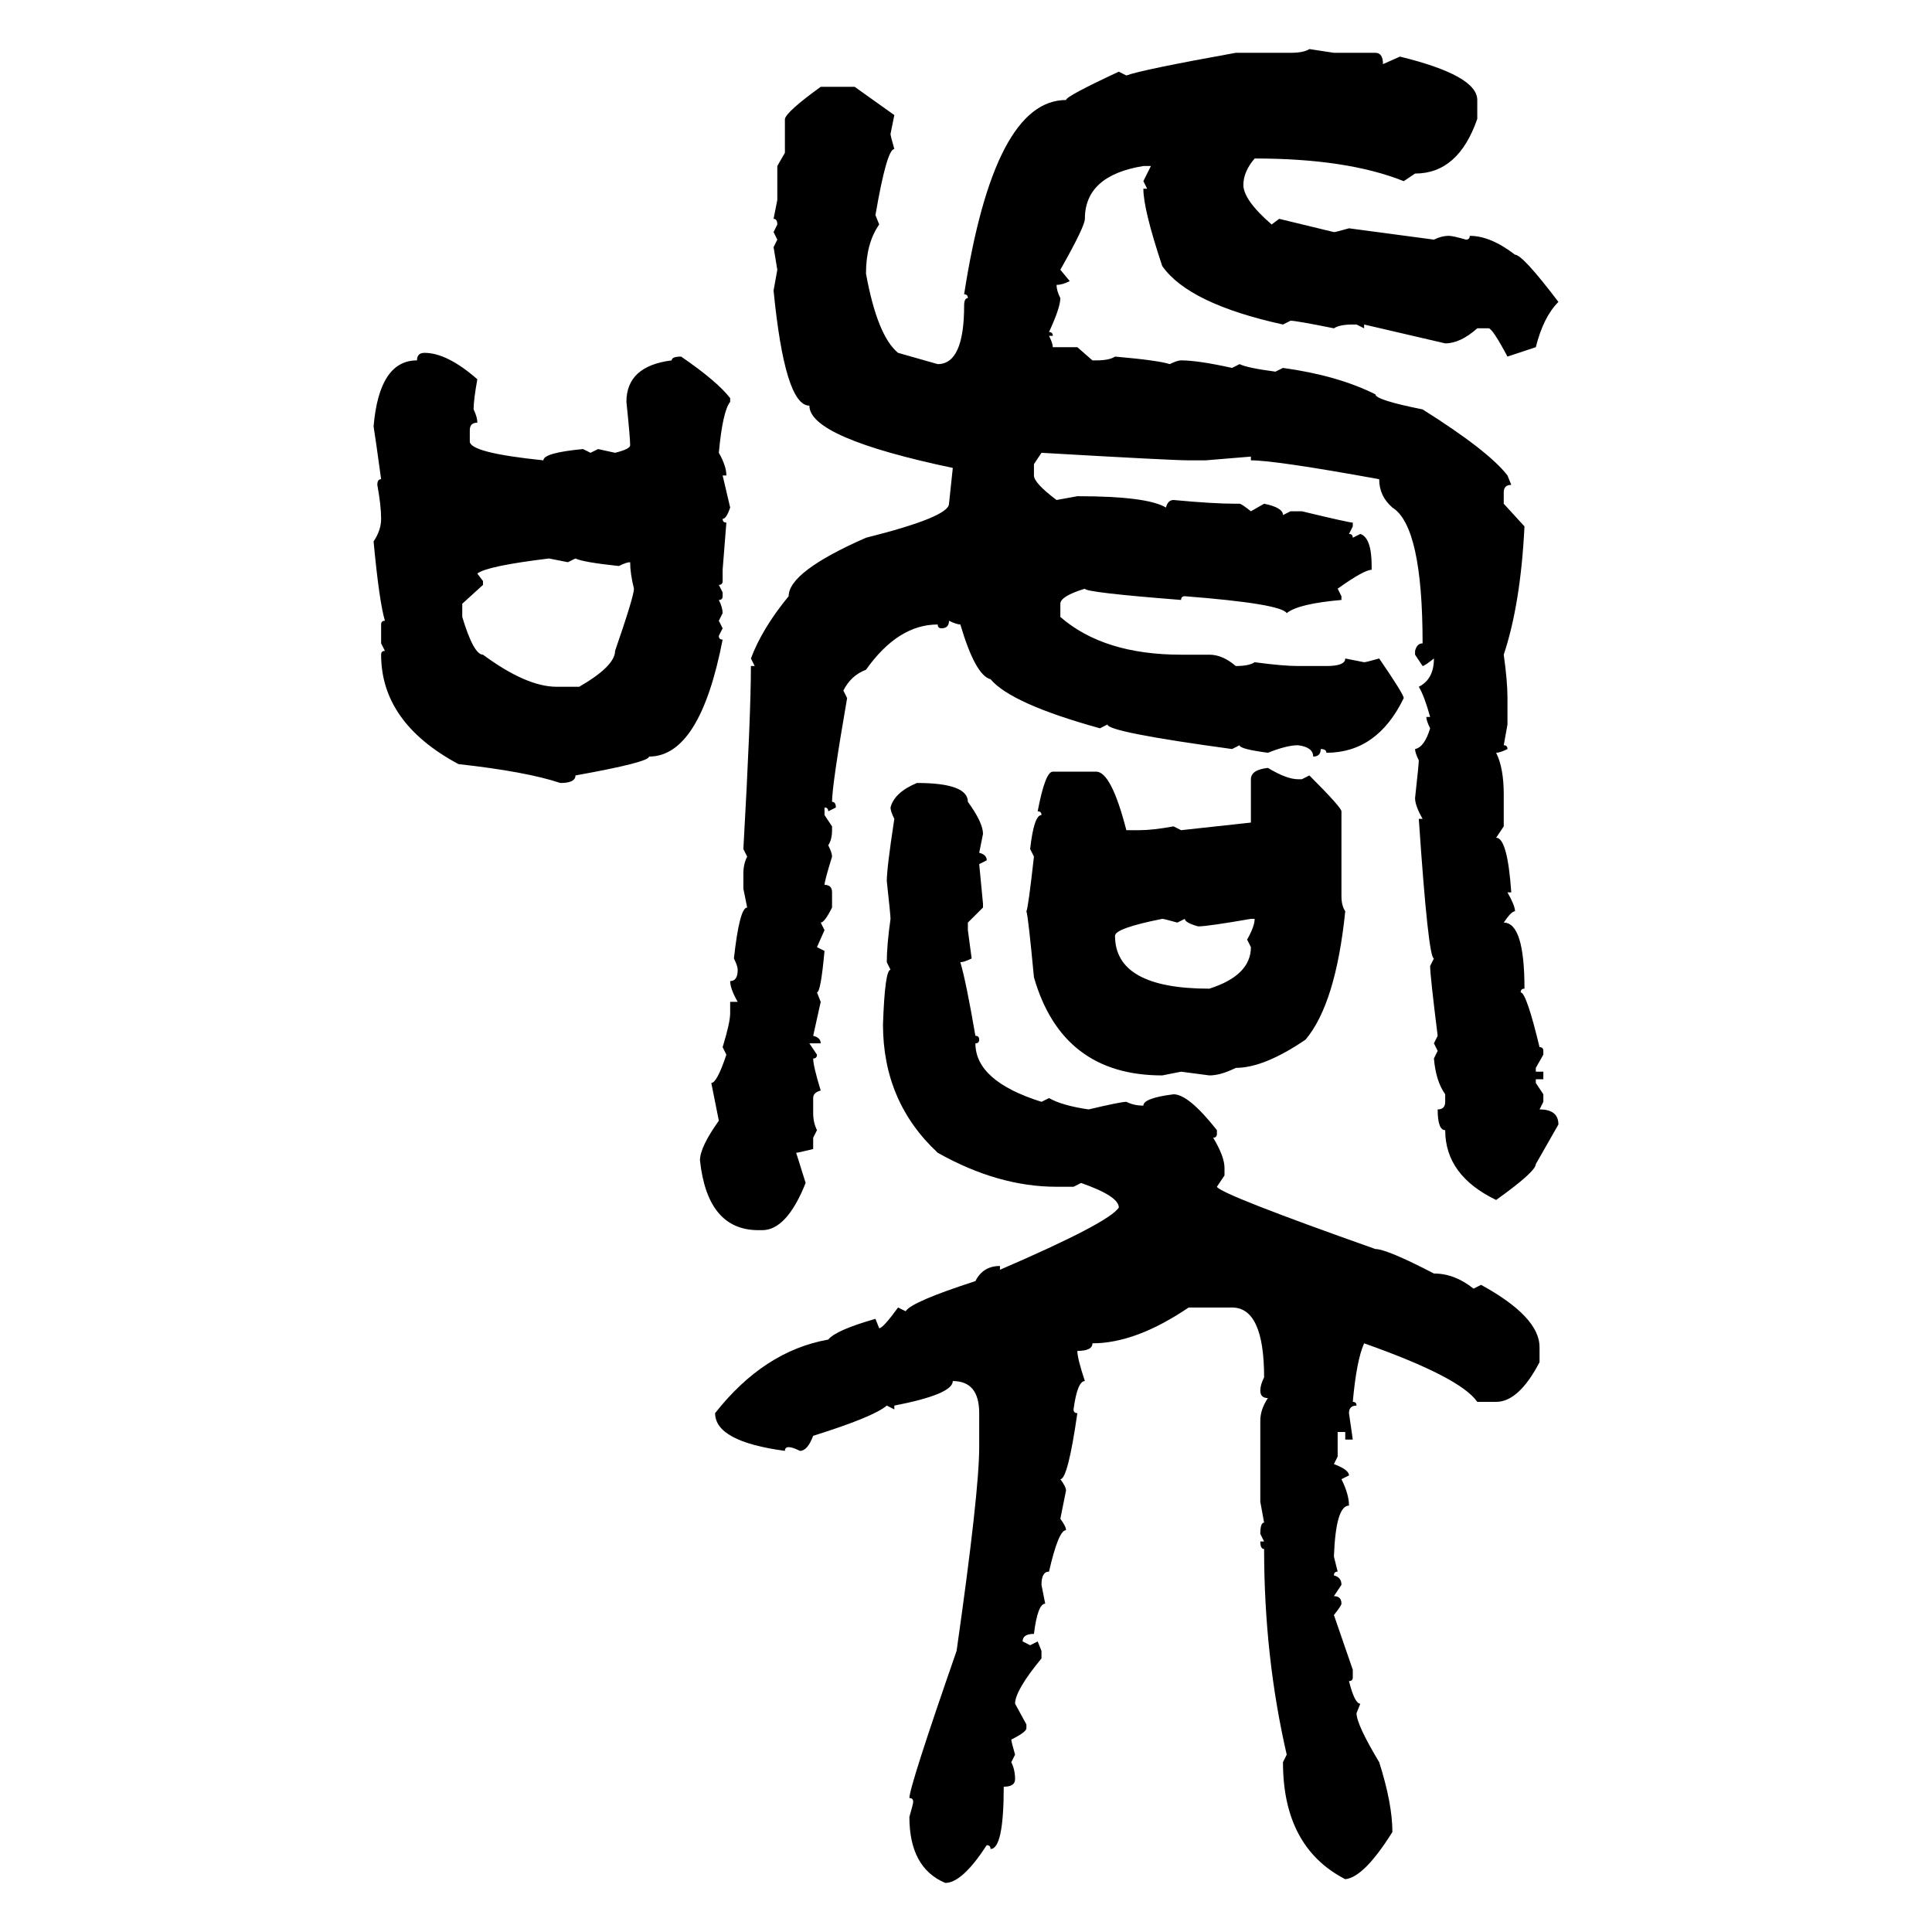 <svg xmlns="http://www.w3.org/2000/svg" xmlns:xlink="http://www.w3.org/1999/xlink" width="300" height="300"><path d="M203.32 7.62L203.32 7.62L207.13 8.20L213.57 8.20Q214.75 8.20 214.75 9.96L214.75 9.96L217.38 8.79Q229.39 11.72 229.39 15.53L229.39 15.53L229.39 18.46Q226.46 26.95 219.73 26.95L219.73 26.95L217.97 28.13Q209.18 24.61 194.82 24.61L194.82 24.61Q193.07 26.66 193.07 28.71L193.07 28.71Q193.07 31.05 197.46 34.86L197.46 34.86L198.63 33.98L207.13 36.04Q207.42 36.04 209.47 35.45L209.47 35.45L222.66 37.21Q223.83 36.62 225 36.62L225 36.62Q225.59 36.62 227.64 37.21L227.64 37.21Q228.22 37.21 228.22 36.62L228.22 36.62Q231.45 36.62 235.25 39.55L235.25 39.55Q236.43 39.55 241.99 46.88L241.99 46.88Q239.65 49.22 238.48 53.91L238.48 53.91L234.08 55.37Q231.74 50.98 231.15 50.98L231.15 50.98L229.39 50.98Q226.76 53.32 224.41 53.32L224.41 53.32L211.82 50.39L211.82 50.98L210.64 50.39L210.06 50.39Q208.01 50.39 207.13 50.98L207.13 50.98Q201.27 49.80 200.39 49.80L200.39 49.80L199.22 50.39Q184.57 47.17 180.47 41.31L180.47 41.31Q177.54 32.52 177.54 29.30L177.54 29.30L178.13 29.30L177.54 28.13L178.71 25.78L177.54 25.78Q168.46 27.25 168.46 33.98L168.46 33.98Q168.46 35.16 164.65 41.89L164.65 41.89L166.11 43.65Q164.94 44.24 164.06 44.24L164.06 44.24Q164.06 45.12 164.65 46.29L164.65 46.29Q164.65 47.75 162.89 51.56L162.89 51.56Q163.48 51.56 163.48 52.15L163.48 52.15L162.89 52.15Q163.48 53.32 163.48 53.91L163.48 53.91L167.29 53.91L169.63 55.96L170.21 55.96Q172.27 55.96 173.14 55.37L173.14 55.37Q179.88 55.96 181.64 56.54L181.64 56.54Q182.81 55.96 183.40 55.96L183.40 55.96Q186.04 55.96 191.31 57.13L191.31 57.13L192.48 56.54Q193.65 57.13 198.05 57.71L198.05 57.71L199.22 57.13Q207.71 58.30 213.57 61.23L213.57 61.23Q213.57 62.11 220.90 63.57L220.90 63.57Q231.15 70.02 234.08 73.83L234.08 73.83L234.67 75.29Q233.50 75.29 233.50 76.46L233.50 76.46L233.50 78.22L236.72 81.74Q236.13 93.75 233.50 101.66L233.50 101.66Q234.08 105.76 234.08 108.40L234.08 108.40L234.08 112.50L233.50 115.72Q234.08 115.72 234.08 116.31L234.08 116.31Q232.91 116.89 232.32 116.89L232.32 116.89Q233.50 119.24 233.50 123.34L233.50 123.34L233.50 128.32L232.32 130.08Q234.08 130.08 234.67 138.57L234.67 138.57L234.08 138.57Q235.25 140.63 235.25 141.50L235.25 141.50Q234.67 141.50 233.50 143.26L233.50 143.26Q236.72 143.26 236.72 153.52L236.72 153.52Q236.13 153.52 236.13 154.10L236.13 154.10Q237.01 154.10 239.06 162.60L239.06 162.60Q239.65 162.60 239.65 163.18L239.65 163.18L239.65 163.77L238.48 165.82L238.48 166.41L239.65 166.41L239.65 167.58L238.48 167.58L238.48 168.16L239.65 169.92L239.65 171.09L239.06 172.27Q241.99 172.27 241.99 174.61L241.99 174.61L238.48 180.76Q238.48 181.93 232.32 186.33L232.32 186.33Q224.41 182.52 224.41 175.49L224.41 175.49Q223.24 175.49 223.24 172.27L223.24 172.27Q224.41 172.27 224.41 171.09L224.41 171.09L224.41 169.92Q222.95 167.87 222.66 164.36L222.66 164.36L223.24 163.18L222.66 162.01L223.24 160.84Q222.07 151.46 222.07 150L222.07 150L222.66 148.83Q221.78 148.83 220.31 127.15L220.31 127.15L220.90 127.15Q219.73 125.10 219.73 123.93L219.73 123.93Q220.31 118.65 220.31 118.07L220.31 118.07Q219.73 116.89 219.73 116.31L219.73 116.31Q221.19 116.02 222.07 113.09L222.07 113.09Q221.48 111.91 221.48 111.33L221.48 111.33L222.07 111.33Q221.19 108.11 220.31 106.64L220.31 106.64Q222.66 105.47 222.66 102.25L222.66 102.25Q221.19 103.42 220.90 103.42L220.90 103.42L219.73 101.66L219.73 101.07Q220.02 99.90 220.90 99.90L220.90 99.90Q220.90 81.74 216.21 78.81L216.21 78.81Q214.16 77.05 214.16 74.41L214.16 74.41Q198.05 71.48 194.24 71.48L194.24 71.48L194.24 70.90L187.21 71.48L184.57 71.48Q181.93 71.48 161.72 70.31L161.72 70.31L160.55 72.07L160.55 73.83Q160.55 75 164.06 77.64L164.06 77.64L167.29 77.05Q178.13 77.05 181.05 78.81L181.05 78.81Q181.35 77.64 182.23 77.64L182.23 77.64Q188.38 78.22 191.89 78.22L191.89 78.22L192.48 78.22Q192.77 78.22 194.24 79.39L194.24 79.39L196.29 78.22Q199.22 78.81 199.22 79.98L199.22 79.98L200.39 79.39L202.15 79.39Q209.47 81.15 210.06 81.15L210.06 81.15L210.06 81.74L209.47 82.91Q210.06 82.91 210.06 83.50L210.06 83.50L211.23 82.91Q212.99 83.50 212.99 87.89L212.99 87.89L212.99 88.48Q211.82 88.48 207.71 91.41L207.71 91.41L208.30 92.58L208.30 93.16Q201.56 93.75 199.80 95.21L199.80 95.21Q198.93 93.75 183.98 92.58L183.98 92.58Q183.40 92.58 183.40 93.16L183.40 93.16Q168.46 91.99 168.46 91.41L168.46 91.41Q164.65 92.58 164.65 93.75L164.65 93.75L164.65 95.80Q171.39 101.66 183.40 101.66L183.40 101.66L187.79 101.66Q189.84 101.66 191.89 103.42L191.89 103.42Q193.95 103.42 194.82 102.83L194.82 102.83Q199.22 103.42 201.56 103.42L201.56 103.42L205.96 103.42Q208.89 103.42 208.89 102.25L208.89 102.25L211.82 102.83Q212.11 102.83 214.16 102.25L214.16 102.25Q217.97 107.81 217.97 108.40L217.97 108.40Q213.87 116.89 205.96 116.89L205.96 116.89Q205.96 116.31 205.08 116.31L205.08 116.31Q205.08 117.48 203.91 117.48L203.91 117.48Q203.91 116.02 201.56 115.72L201.56 115.72Q199.80 115.72 196.88 116.89L196.88 116.89Q192.48 116.31 192.48 115.72L192.48 115.72L191.31 116.31Q171.97 113.67 171.97 112.50L171.97 112.50L170.80 113.09Q157.03 109.28 153.81 105.47L153.81 105.47Q151.46 104.88 149.12 96.97L149.12 96.97Q148.54 96.97 147.36 96.39L147.36 96.39Q147.36 97.56 146.19 97.56L146.19 97.56Q145.61 97.56 145.61 96.97L145.61 96.97Q139.45 96.97 134.47 104.00L134.47 104.00Q132.13 104.88 130.96 107.23L130.96 107.23L131.54 108.40Q129.20 121.88 129.20 124.51L129.20 124.51Q129.79 124.51 129.79 125.39L129.79 125.39L128.61 125.98Q128.61 125.39 128.03 125.39L128.03 125.39L128.03 126.56L129.20 128.32L129.20 128.91Q129.20 130.37 128.61 131.25L128.61 131.25Q129.20 132.42 129.20 133.01L129.20 133.01Q128.03 136.82 128.03 137.40L128.03 137.40Q129.20 137.40 129.20 138.57L129.20 138.57L129.20 140.92Q128.03 143.26 127.44 143.26L127.44 143.26L128.03 144.43L126.86 147.07L128.03 147.66Q127.44 154.10 126.86 154.10L126.86 154.10L127.44 155.57L126.27 160.84Q127.44 161.13 127.44 162.01L127.44 162.01L125.68 162.01L126.86 163.77Q126.86 164.36 126.27 164.36L126.27 164.36Q126.27 165.53 127.44 169.34L127.44 169.34Q126.27 169.63 126.27 170.51L126.27 170.51L126.27 172.85Q126.27 174.32 126.86 175.49L126.86 175.49L126.27 176.66L126.27 178.42Q123.93 179.00 123.63 179.00L123.63 179.00L125.10 183.69Q122.17 191.02 118.36 191.02L118.36 191.02L117.77 191.02Q109.86 191.02 108.69 180.18L108.69 180.18Q108.69 178.13 111.62 174.02L111.62 174.02L110.45 168.16Q111.33 168.16 112.79 163.77L112.79 163.77L112.21 162.60Q113.38 158.79 113.38 157.32L113.38 157.32L113.38 155.57L114.55 155.57Q113.38 153.52 113.38 152.34L113.38 152.34Q114.55 152.34 114.55 150.59L114.55 150.59Q114.55 150 113.96 148.83L113.96 148.83Q114.84 140.92 116.02 140.92L116.02 140.92L115.43 137.99L115.43 135.64Q115.43 134.18 116.02 133.01L116.02 133.01L115.43 131.84Q116.60 111.04 116.60 103.42L116.60 103.42L117.19 103.42L116.60 102.25Q118.36 97.56 122.46 92.58L122.46 92.58Q122.46 88.77 134.47 83.50L134.47 83.50Q147.36 80.27 147.36 78.22L147.36 78.22L147.95 72.66Q125.68 67.97 125.68 62.99L125.68 62.99Q121.88 62.99 120.12 45.12L120.12 45.12L120.70 41.89L120.12 38.38L120.70 37.21L120.12 36.04L120.70 34.86Q120.70 33.98 120.12 33.98L120.12 33.98L120.70 31.05L120.70 25.78L121.88 23.73L121.88 18.46Q122.17 17.29 127.44 13.48L127.44 13.48L132.71 13.48L138.87 17.87L138.28 20.80Q138.28 21.09 138.87 23.14L138.87 23.14Q137.70 23.14 135.94 33.40L135.94 33.40L136.52 34.86Q134.47 37.79 134.47 42.48L134.47 42.48Q136.23 52.15 139.45 54.79L139.45 54.79L145.61 56.54Q149.71 56.54 149.71 47.46L149.71 47.46Q149.71 46.29 150.29 46.29L150.29 46.29Q150.29 45.70 149.71 45.70L149.71 45.70Q154.39 15.53 165.53 15.53L165.53 15.53Q165.53 14.94 173.73 11.13L173.73 11.13L174.90 11.72Q177.25 10.84 191.89 8.20L191.89 8.20L200.39 8.20Q202.44 8.20 203.32 7.62ZM65.92 54.79L65.92 54.79Q69.43 54.79 74.12 58.89L74.12 58.89Q73.54 62.11 73.54 63.57L73.54 63.57Q74.12 64.75 74.12 65.63L74.12 65.63Q72.95 65.63 72.95 66.80L72.95 66.80L72.95 68.55Q72.95 70.31 84.38 71.48L84.38 71.48Q84.38 70.31 90.53 69.73L90.53 69.73L91.70 70.31L92.87 69.73L95.51 70.31Q97.85 69.73 97.85 69.14L97.85 69.14Q97.85 67.97 97.27 62.40L97.27 62.40Q97.27 56.84 104.30 55.96L104.30 55.96Q104.30 55.37 105.76 55.37L105.76 55.37Q111.33 59.18 113.38 61.82L113.38 61.82L113.38 62.40Q112.21 63.87 111.62 70.31L111.62 70.31Q112.79 72.36 112.79 73.83L112.79 73.83L112.21 73.83L113.38 78.81Q112.79 80.57 112.21 80.57L112.21 80.57Q112.21 81.15 112.79 81.15L112.79 81.15L112.21 88.48L112.21 90.23Q112.21 90.82 111.62 90.82L111.62 90.82L112.21 91.99L112.21 92.58Q112.21 93.16 111.62 93.16L111.62 93.16Q112.21 94.34 112.21 95.21L112.21 95.21L111.62 96.39L112.21 97.56L111.62 98.73Q111.62 99.32 112.21 99.32L112.21 99.32Q108.69 117.48 100.78 117.48L100.78 117.48Q100.78 118.36 89.36 120.41L89.36 120.41Q89.36 121.58 87.01 121.58L87.01 121.58Q81.74 119.82 71.19 118.65L71.19 118.65Q59.18 112.21 59.18 101.66L59.18 101.66Q59.18 101.07 59.77 101.07L59.77 101.07L59.18 99.90L59.18 96.97Q59.18 96.39 59.77 96.39L59.77 96.39Q58.89 93.46 58.01 84.08L58.01 84.08Q59.18 82.32 59.18 80.57L59.18 80.57Q59.18 78.52 58.59 75.29L58.59 75.29Q58.59 74.41 59.18 74.41L59.18 74.41Q58.30 67.97 58.01 66.21L58.01 66.21Q58.89 55.96 64.75 55.96L64.75 55.96Q64.75 54.79 65.92 54.79ZM74.12 89.06L74.12 89.06L75 90.23L75 90.82L71.78 93.75L71.78 95.80Q73.54 101.66 75 101.66L75 101.66Q81.74 106.64 86.43 106.64L86.43 106.64L89.94 106.64Q95.51 103.42 95.51 101.07L95.51 101.07Q98.44 92.58 98.44 91.41L98.44 91.41Q97.85 89.06 97.85 87.30L97.85 87.30Q97.27 87.30 96.09 87.89L96.09 87.89Q90.53 87.30 89.36 86.72L89.36 86.72L88.18 87.30L85.25 86.72Q75.59 87.89 74.12 89.06ZM196.88 119.24L196.88 119.24Q199.80 121.00 201.56 121.00L201.56 121.00L202.15 121.00L203.32 120.41Q208.30 125.39 208.30 125.98L208.30 125.98L208.30 139.16Q208.30 140.63 208.89 141.50L208.89 141.50Q207.42 155.86 202.73 161.43L202.73 161.43Q196.29 165.82 191.89 165.82L191.89 165.82Q189.55 166.99 187.79 166.99L187.79 166.99L183.40 166.41L180.47 166.99Q164.94 166.99 160.55 151.76L160.55 151.76Q159.67 142.38 159.38 141.50L159.38 141.50Q159.67 140.92 160.55 133.01L160.55 133.01L159.96 131.84Q160.55 126.56 161.72 126.56L161.72 126.56Q161.72 125.98 161.13 125.98L161.13 125.98Q162.30 119.82 163.48 119.82L163.48 119.82L170.21 119.82Q172.56 119.82 174.90 128.91L174.90 128.91L176.95 128.91Q179.00 128.91 182.23 128.32L182.23 128.32L183.40 128.91L194.24 127.73L194.24 121.00Q194.24 119.53 196.88 119.24ZM142.38 121.58L142.38 121.58Q150.29 121.58 150.29 124.51L150.29 124.51Q152.64 127.73 152.64 129.49L152.64 129.49L152.05 132.42Q153.22 132.71 153.22 133.59L153.22 133.59L152.05 134.18L152.64 140.33L152.64 140.92L150.29 143.26L150.29 144.43L150.88 148.83Q149.71 149.41 149.12 149.41L149.12 149.41Q150 152.34 151.46 160.84L151.46 160.84Q152.05 160.84 152.05 161.43L152.05 161.43Q152.05 162.01 151.46 162.01L151.46 162.01Q151.46 167.87 161.72 171.09L161.72 171.09L162.89 170.51Q164.94 171.68 169.04 172.27L169.04 172.27Q174.02 171.09 174.90 171.09L174.90 171.09Q176.07 171.68 177.54 171.68L177.54 171.68Q177.54 170.51 182.23 169.92L182.23 169.92Q184.57 169.92 188.96 175.49L188.96 175.49L188.96 176.07Q188.96 176.66 188.38 176.66L188.38 176.66Q190.14 179.59 190.14 181.35L190.14 181.35L190.14 182.52L188.96 184.28Q189.55 185.45 213.57 193.95L213.57 193.95Q215.33 193.95 222.66 197.75L222.66 197.75Q225.88 197.75 228.81 200.10L228.81 200.10L229.98 199.51Q239.06 204.49 239.06 209.18L239.06 209.18L239.06 211.52Q235.84 217.68 232.32 217.68L232.32 217.68L229.39 217.68Q226.76 213.87 211.82 208.59L211.82 208.59Q210.64 211.23 210.06 217.68L210.06 217.68Q210.64 217.68 210.64 218.26L210.64 218.26Q209.47 218.26 209.47 219.43L209.47 219.43L210.06 223.54L208.89 223.54L208.89 222.36L207.71 222.36L207.71 226.17L207.13 227.34Q209.47 228.22 209.47 229.10L209.47 229.10L208.30 229.69Q209.47 232.03 209.47 233.79L209.47 233.79Q207.42 233.79 207.13 241.70L207.13 241.70L207.71 244.04Q207.13 244.04 207.13 244.63L207.13 244.63Q208.30 244.92 208.30 246.09L208.30 246.09L207.13 247.85Q208.30 247.85 208.30 249.02L208.30 249.02Q208.30 249.32 207.13 250.78L207.13 250.78L210.06 259.28L210.06 260.45Q210.06 261.04 209.47 261.04L209.47 261.04Q210.35 264.55 211.23 264.55L211.23 264.55L210.64 266.02Q210.64 267.77 214.16 273.63L214.16 273.63Q216.21 280.08 216.21 284.47L216.21 284.47Q211.82 291.50 208.89 291.80L208.89 291.80Q199.22 286.82 199.22 273.63L199.22 273.63L199.80 272.46Q196.29 257.23 196.29 240.53L196.29 240.53Q195.70 240.53 195.70 239.36L195.70 239.36L196.29 239.36L195.70 238.18Q195.70 236.43 196.29 236.43L196.29 236.43L195.70 233.20L195.70 220.61Q195.70 218.85 196.88 217.09L196.88 217.09Q195.70 217.09 195.70 215.92L195.70 215.92Q195.70 215.04 196.29 213.87L196.29 213.87Q196.29 203.03 191.31 203.03L191.31 203.03L184.57 203.03Q176.37 208.59 169.63 208.59L169.63 208.59Q169.63 209.77 167.29 209.77L167.29 209.77Q167.29 210.94 168.46 214.45L168.46 214.45Q167.29 214.45 166.70 218.85L166.70 218.85Q166.70 219.43 167.29 219.43L167.29 219.43Q165.82 229.69 164.65 229.69L164.65 229.69Q165.53 230.86 165.53 231.45L165.53 231.45L164.65 235.84Q165.53 237.01 165.53 237.60L165.53 237.60Q164.36 237.60 162.89 244.04L162.89 244.04Q161.72 244.04 161.72 246.09L161.72 246.09L162.30 249.02Q161.13 249.02 160.55 253.71L160.55 253.71Q158.79 253.71 158.79 254.88L158.79 254.88L159.96 255.47L161.13 254.88L161.72 256.35L161.72 257.52Q157.62 262.50 157.62 264.55L157.62 264.55L159.38 267.77L159.38 268.36Q159.38 268.95 157.03 270.12L157.03 270.12Q157.03 270.41 157.62 272.46L157.62 272.46L157.03 273.63Q157.62 274.80 157.62 276.27L157.62 276.27Q157.62 277.44 155.86 277.44L155.86 277.44Q155.86 287.11 153.81 287.11L153.81 287.11Q153.81 286.52 153.22 286.52L153.22 286.52Q149.41 292.38 146.78 292.38L146.78 292.38Q141.21 290.04 141.21 282.13L141.21 282.13Q141.80 280.08 141.80 279.79L141.80 279.79Q141.80 279.20 141.21 279.20L141.21 279.20Q141.21 277.44 148.54 256.35L148.54 256.35Q152.05 231.74 152.05 224.71L152.05 224.71L152.05 219.43Q152.05 214.45 147.95 214.45L147.95 214.45Q147.95 216.50 138.87 218.26L138.87 218.26L138.87 218.85L137.70 218.26Q135.64 220.02 126.27 222.95L126.27 222.95Q125.39 225.29 124.22 225.29L124.22 225.29Q123.05 224.71 122.46 224.71L122.46 224.71Q121.88 224.71 121.88 225.29L121.88 225.29Q111.04 223.83 111.04 219.43L111.04 219.43Q118.65 209.77 128.61 208.01L128.61 208.01Q129.79 206.54 135.94 204.79L135.94 204.79L136.52 206.25Q137.11 206.25 139.45 203.03L139.45 203.03L140.63 203.61Q141.50 202.15 151.46 198.93L151.46 198.93Q152.64 196.58 155.27 196.58L155.27 196.58L155.27 197.17Q172.27 189.84 173.73 187.50L173.73 187.50Q173.73 185.74 167.87 183.69L167.87 183.69L166.70 184.28L164.06 184.28Q154.98 184.28 145.61 179.00L145.61 179.00Q137.11 171.09 137.11 159.08L137.11 159.08Q137.40 150.59 138.28 150.59L138.28 150.59L137.70 149.41Q137.70 146.78 138.28 142.68L138.28 142.68Q138.28 142.09 137.70 136.82L137.70 136.82Q137.70 134.77 138.87 127.15L138.87 127.15Q138.28 125.98 138.28 125.39L138.28 125.39Q138.87 123.05 142.38 121.58ZM173.14 145.31L173.14 145.31Q173.14 153.52 187.79 153.52L187.79 153.52Q194.24 151.46 194.24 147.07L194.24 147.07L193.65 145.90Q194.82 143.85 194.82 142.68L194.82 142.68L194.24 142.68Q187.50 143.85 186.04 143.85L186.04 143.85Q183.98 143.26 183.98 142.68L183.98 142.68L182.81 143.26Q180.76 142.68 180.47 142.68L180.47 142.68Q173.14 144.14 173.14 145.31Z"/></svg>